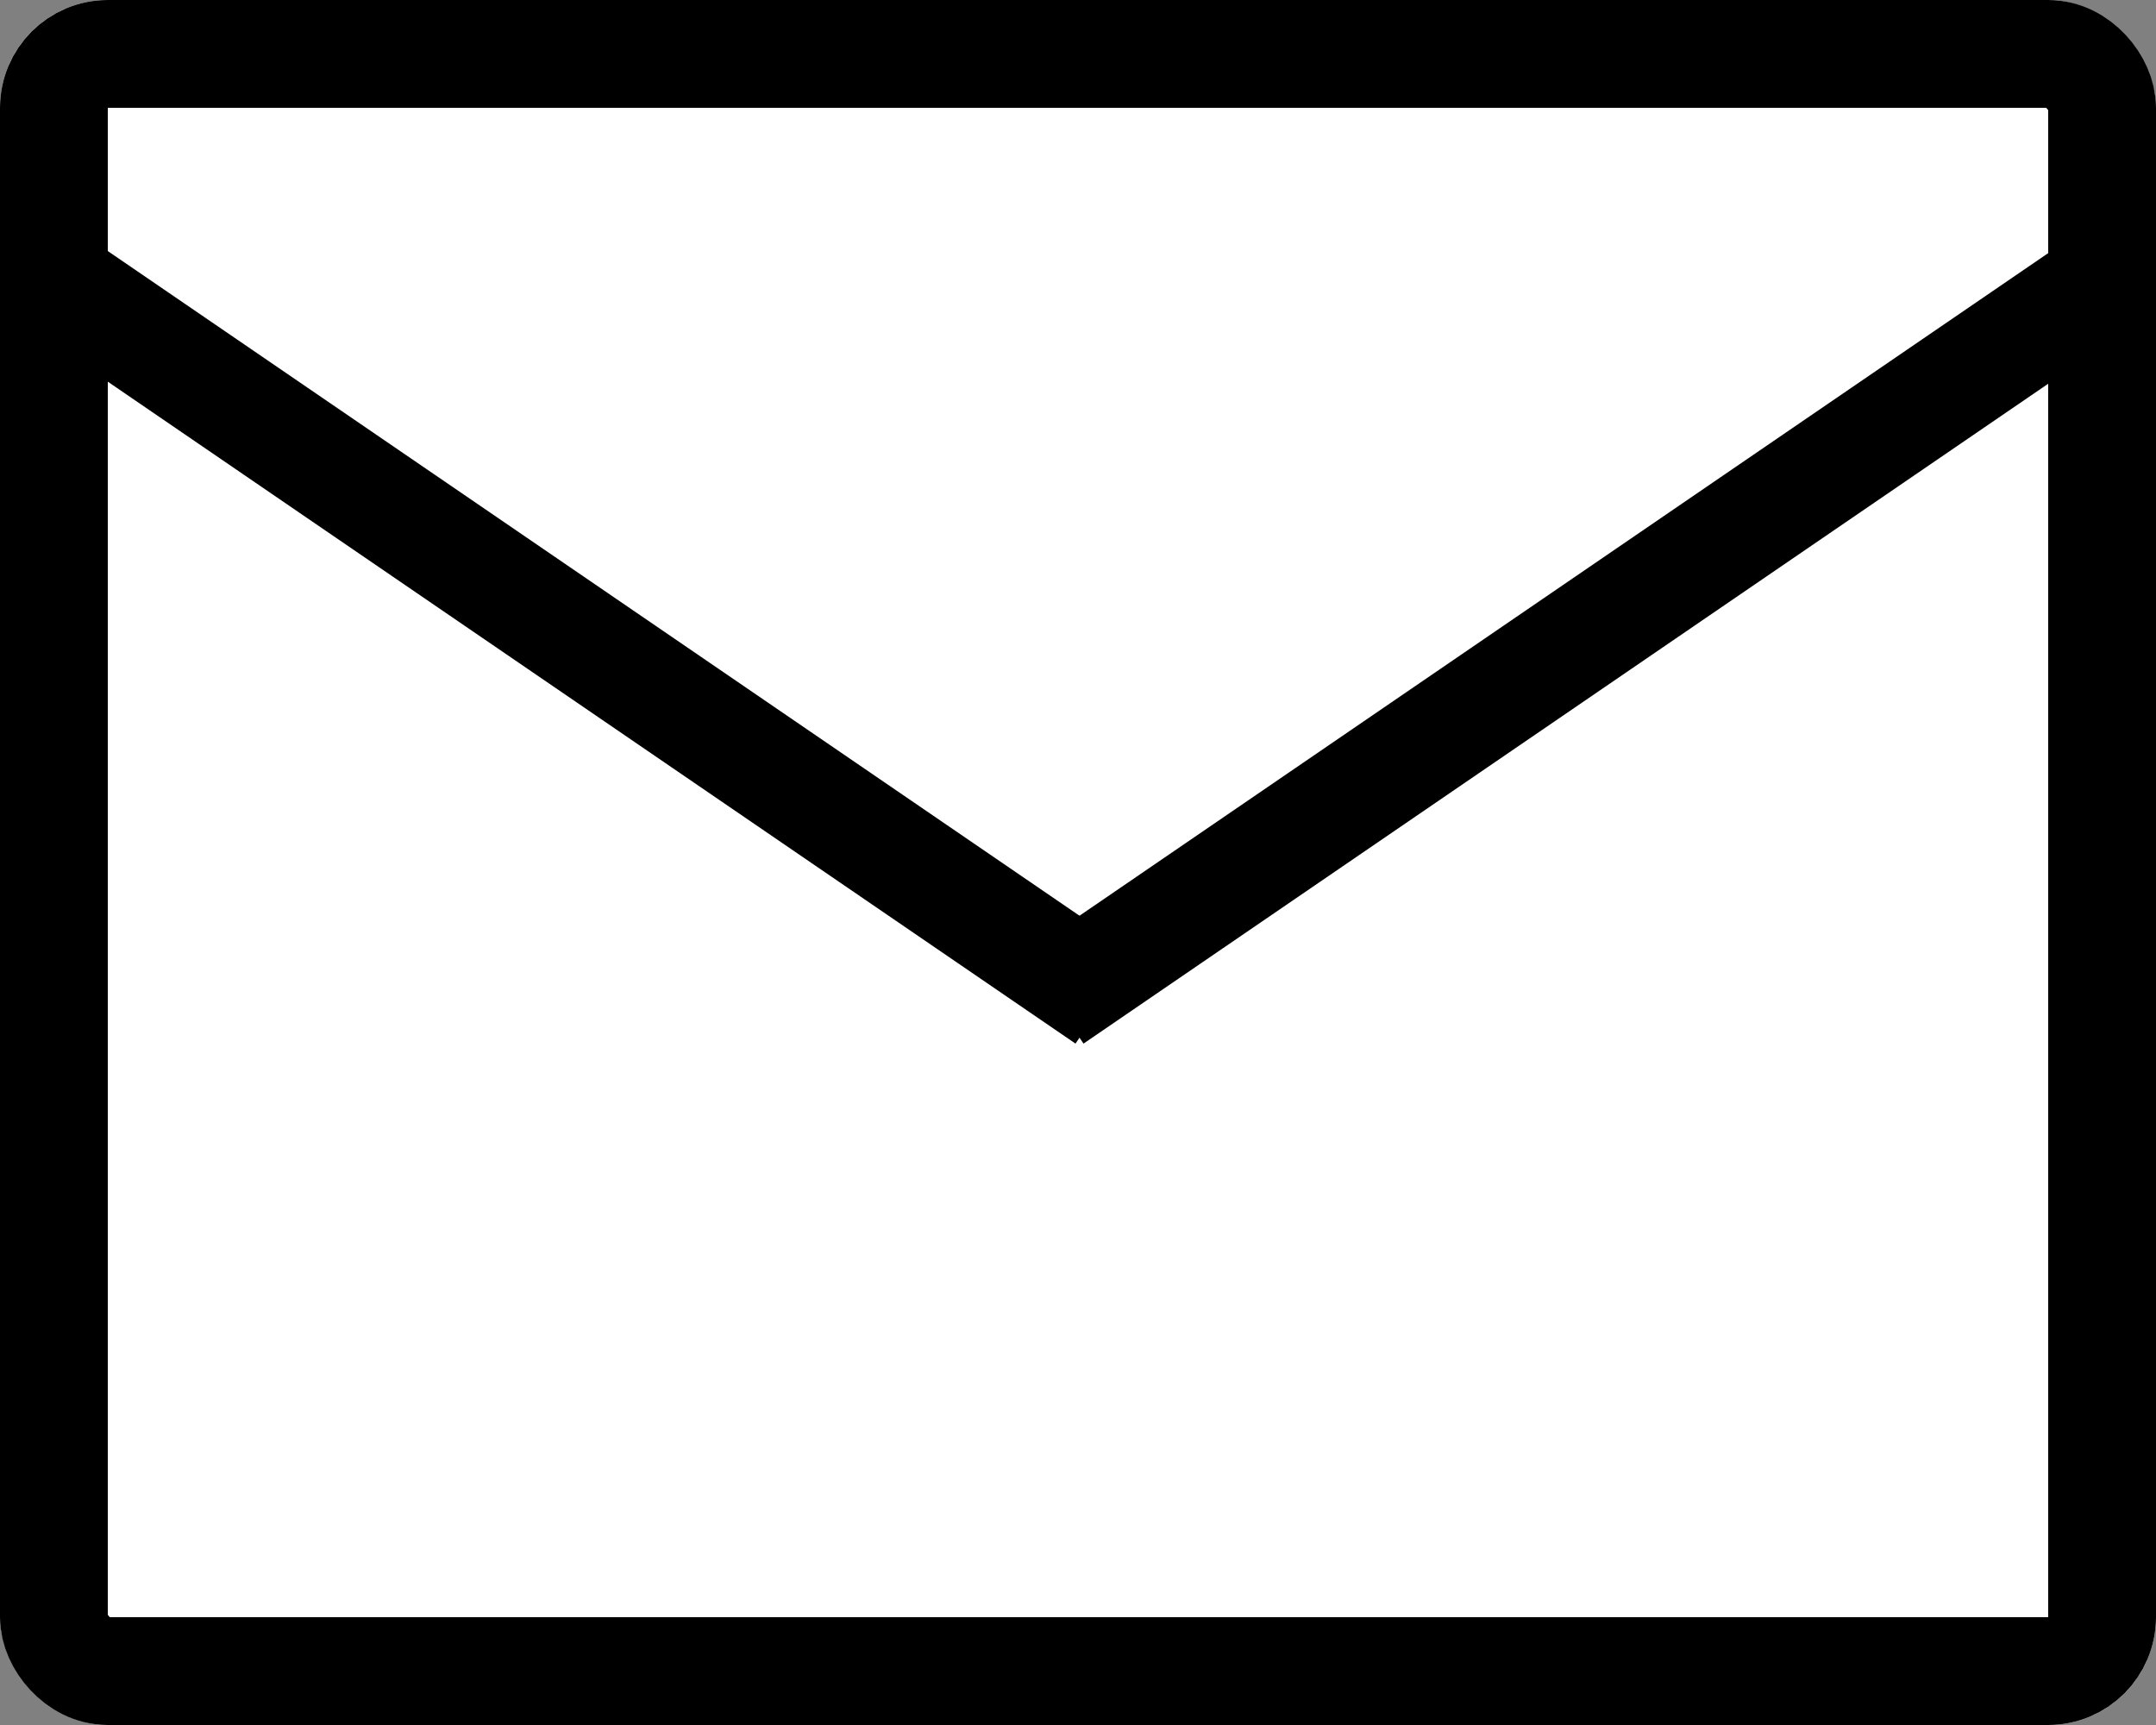 <svg id="グループ_37" data-name="グループ 37" xmlns="http://www.w3.org/2000/svg" width="20" height="16" viewBox="0 0 20 16">
  <rect x="0" y="0" width="20" height="16" fill="#808080" stroke="none"/>
  <g id="長方形_62" data-name="長方形 62" fill="#fff" stroke="#000" stroke-width="1">
    <rect width="20" height="16" rx="1" stroke="none"/>
    <rect x="0.5" y="0.5" width="19" height="15" rx="0.5" fill="none"/>
  </g>
  <path id="パス_19" data-name="パス 19" d="M406.609,9585.061l9.65,6.6" transform="translate(-406 -9582.394)" fill="none" stroke="#000" stroke-width="1"/>
  <path id="パス_20" data-name="パス 20" d="M416.259,9585.061l-9.65,6.6" transform="translate(-396.84 -9582.394)" fill="none" stroke="#000" stroke-width="1"/>
</svg>
